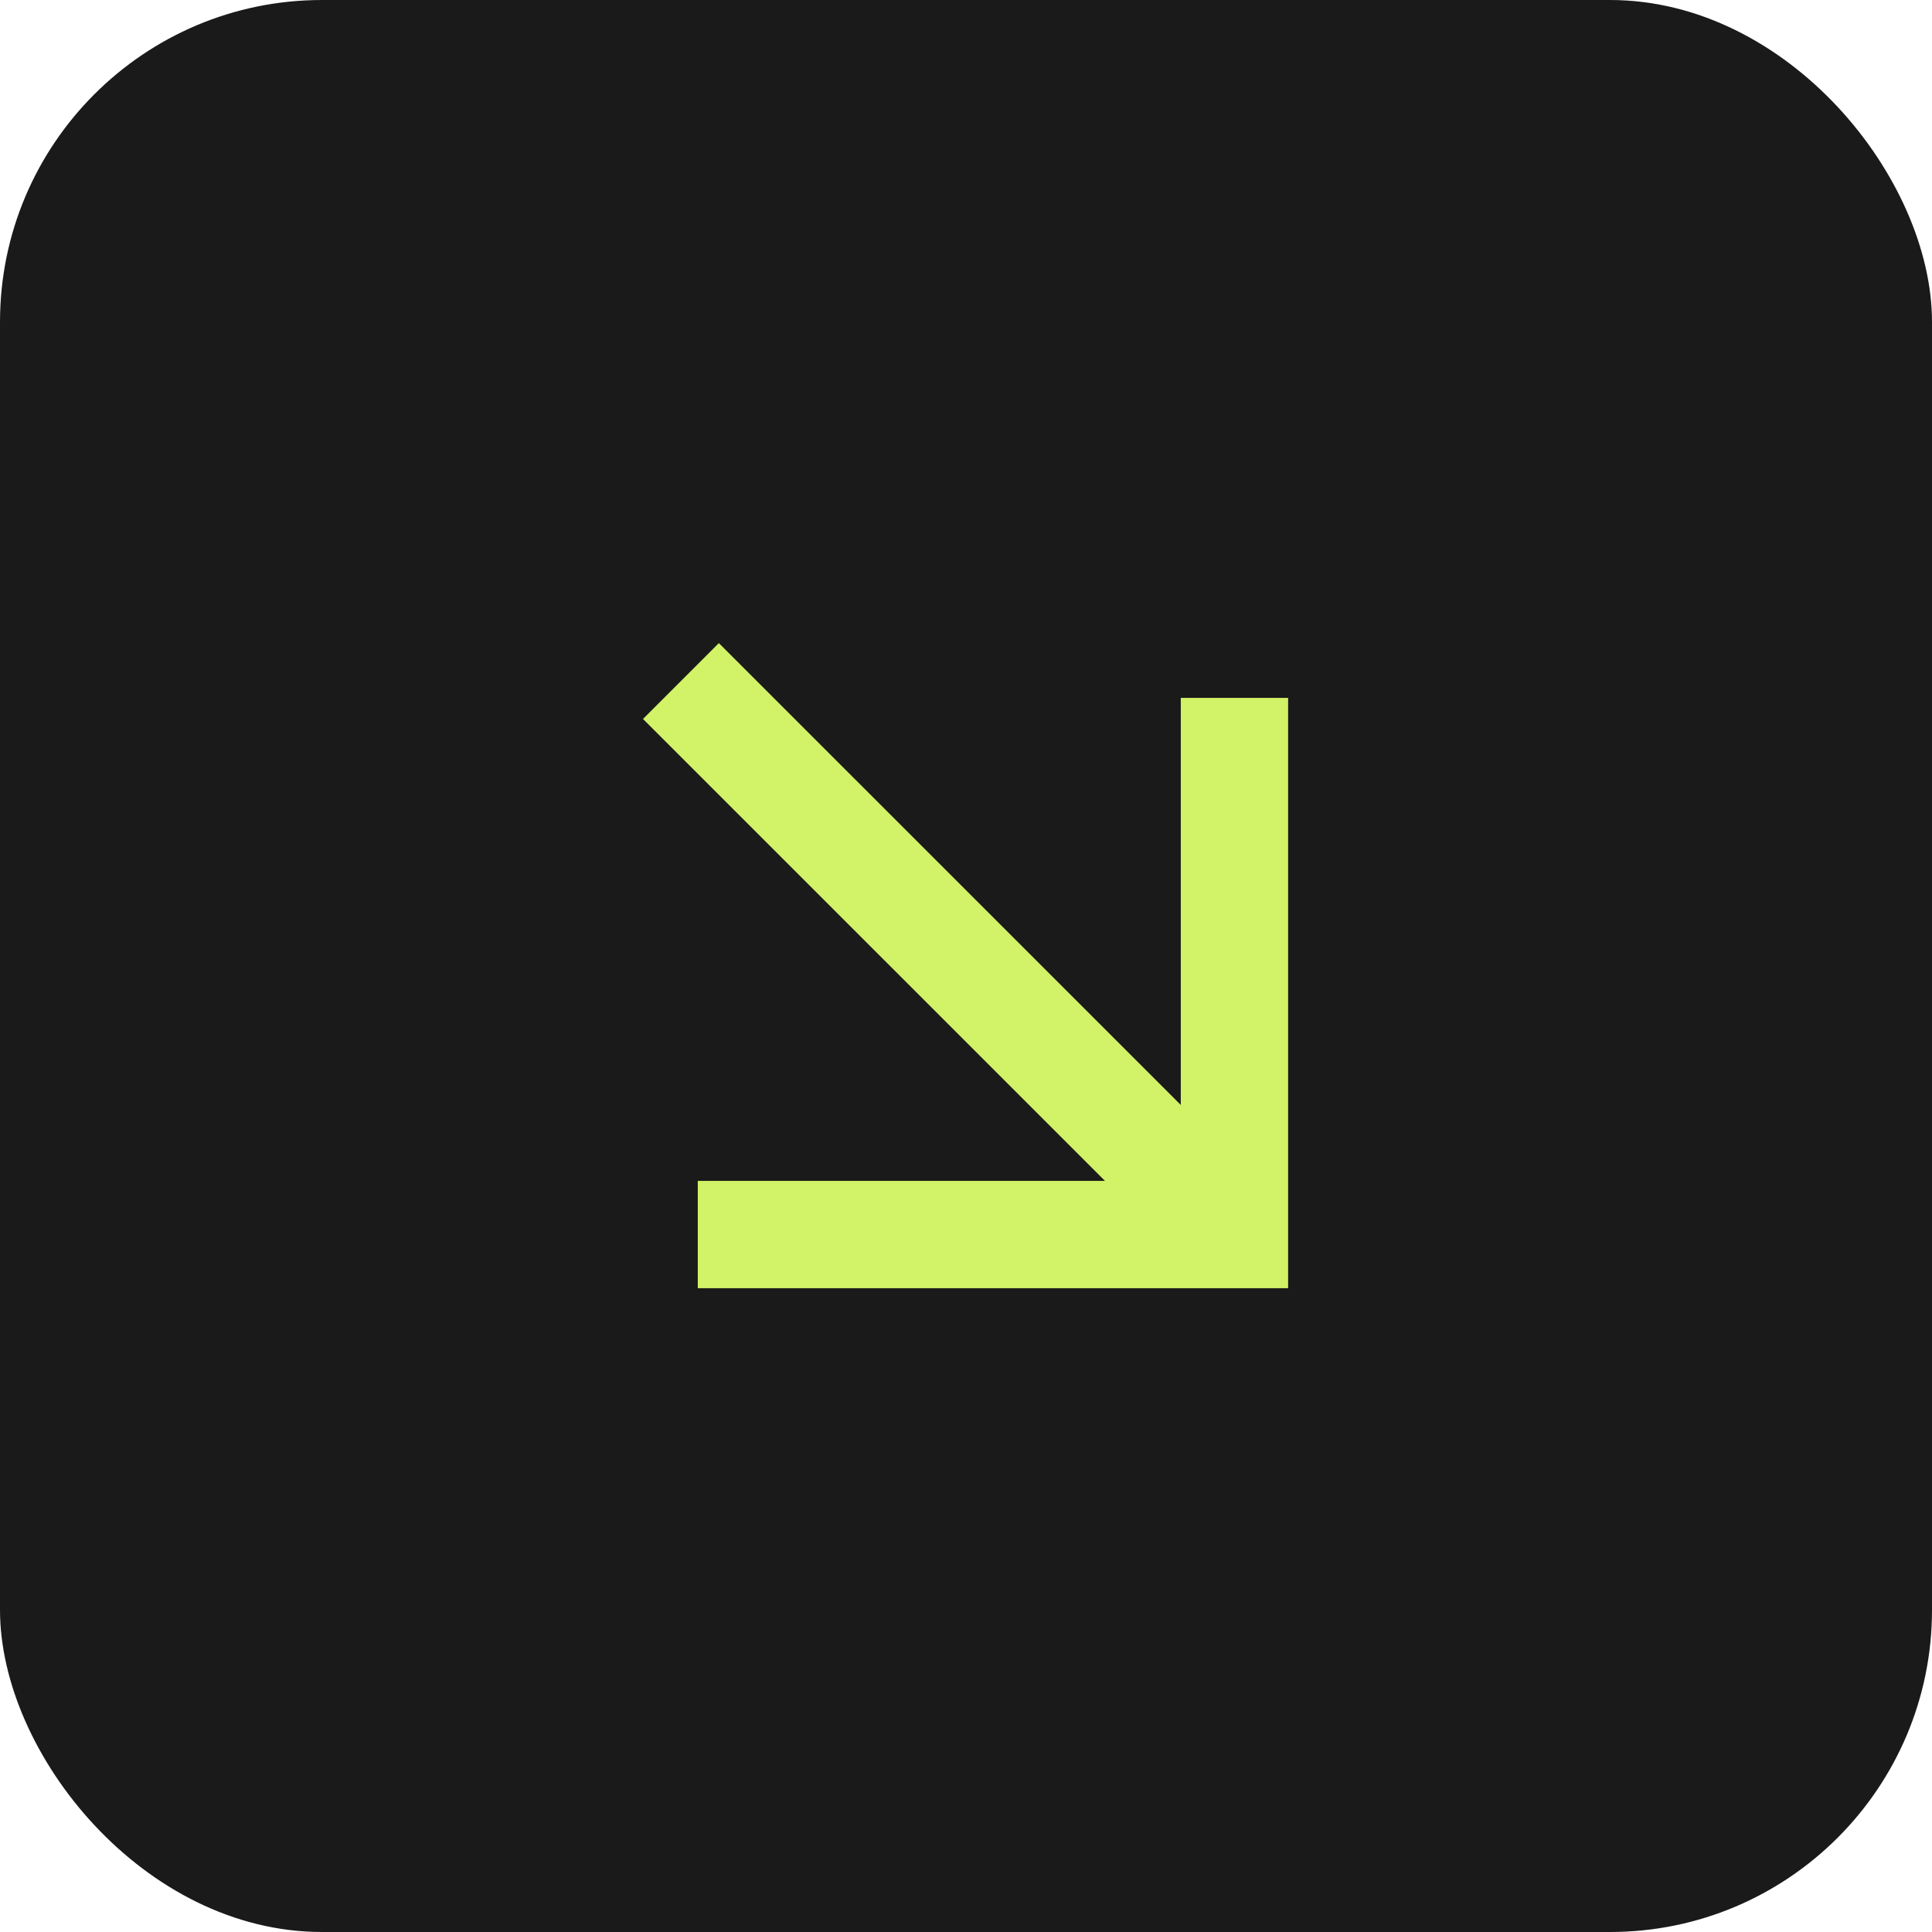 <?xml version="1.0" encoding="UTF-8"?> <svg xmlns="http://www.w3.org/2000/svg" width="60" height="60" viewBox="0 0 60 60" fill="none"> <rect width="60" height="60" rx="10" fill="#1A1A1A"></rect> <g clip-path="url(#clip0_78_17)"> <mask id="mask0_78_17" style="mask-type:luminance" maskUnits="userSpaceOnUse" x="10" y="10" width="40" height="40"> <path d="M50 10H10V50H50V10Z" fill="white"></path> </mask> <g mask="url(#mask0_78_17)"> <path d="M34.315 36.673L19.969 22.328L22.325 19.972L36.67 34.315V21.673H40.004V40.007H21.67V36.673H34.315Z" fill="#D2F267"></path> </g> </g> <defs> <clipPath id="clip0_78_17"> <rect width="40" height="40" fill="white" transform="translate(10 10)"></rect> </clipPath> </defs> </svg> 